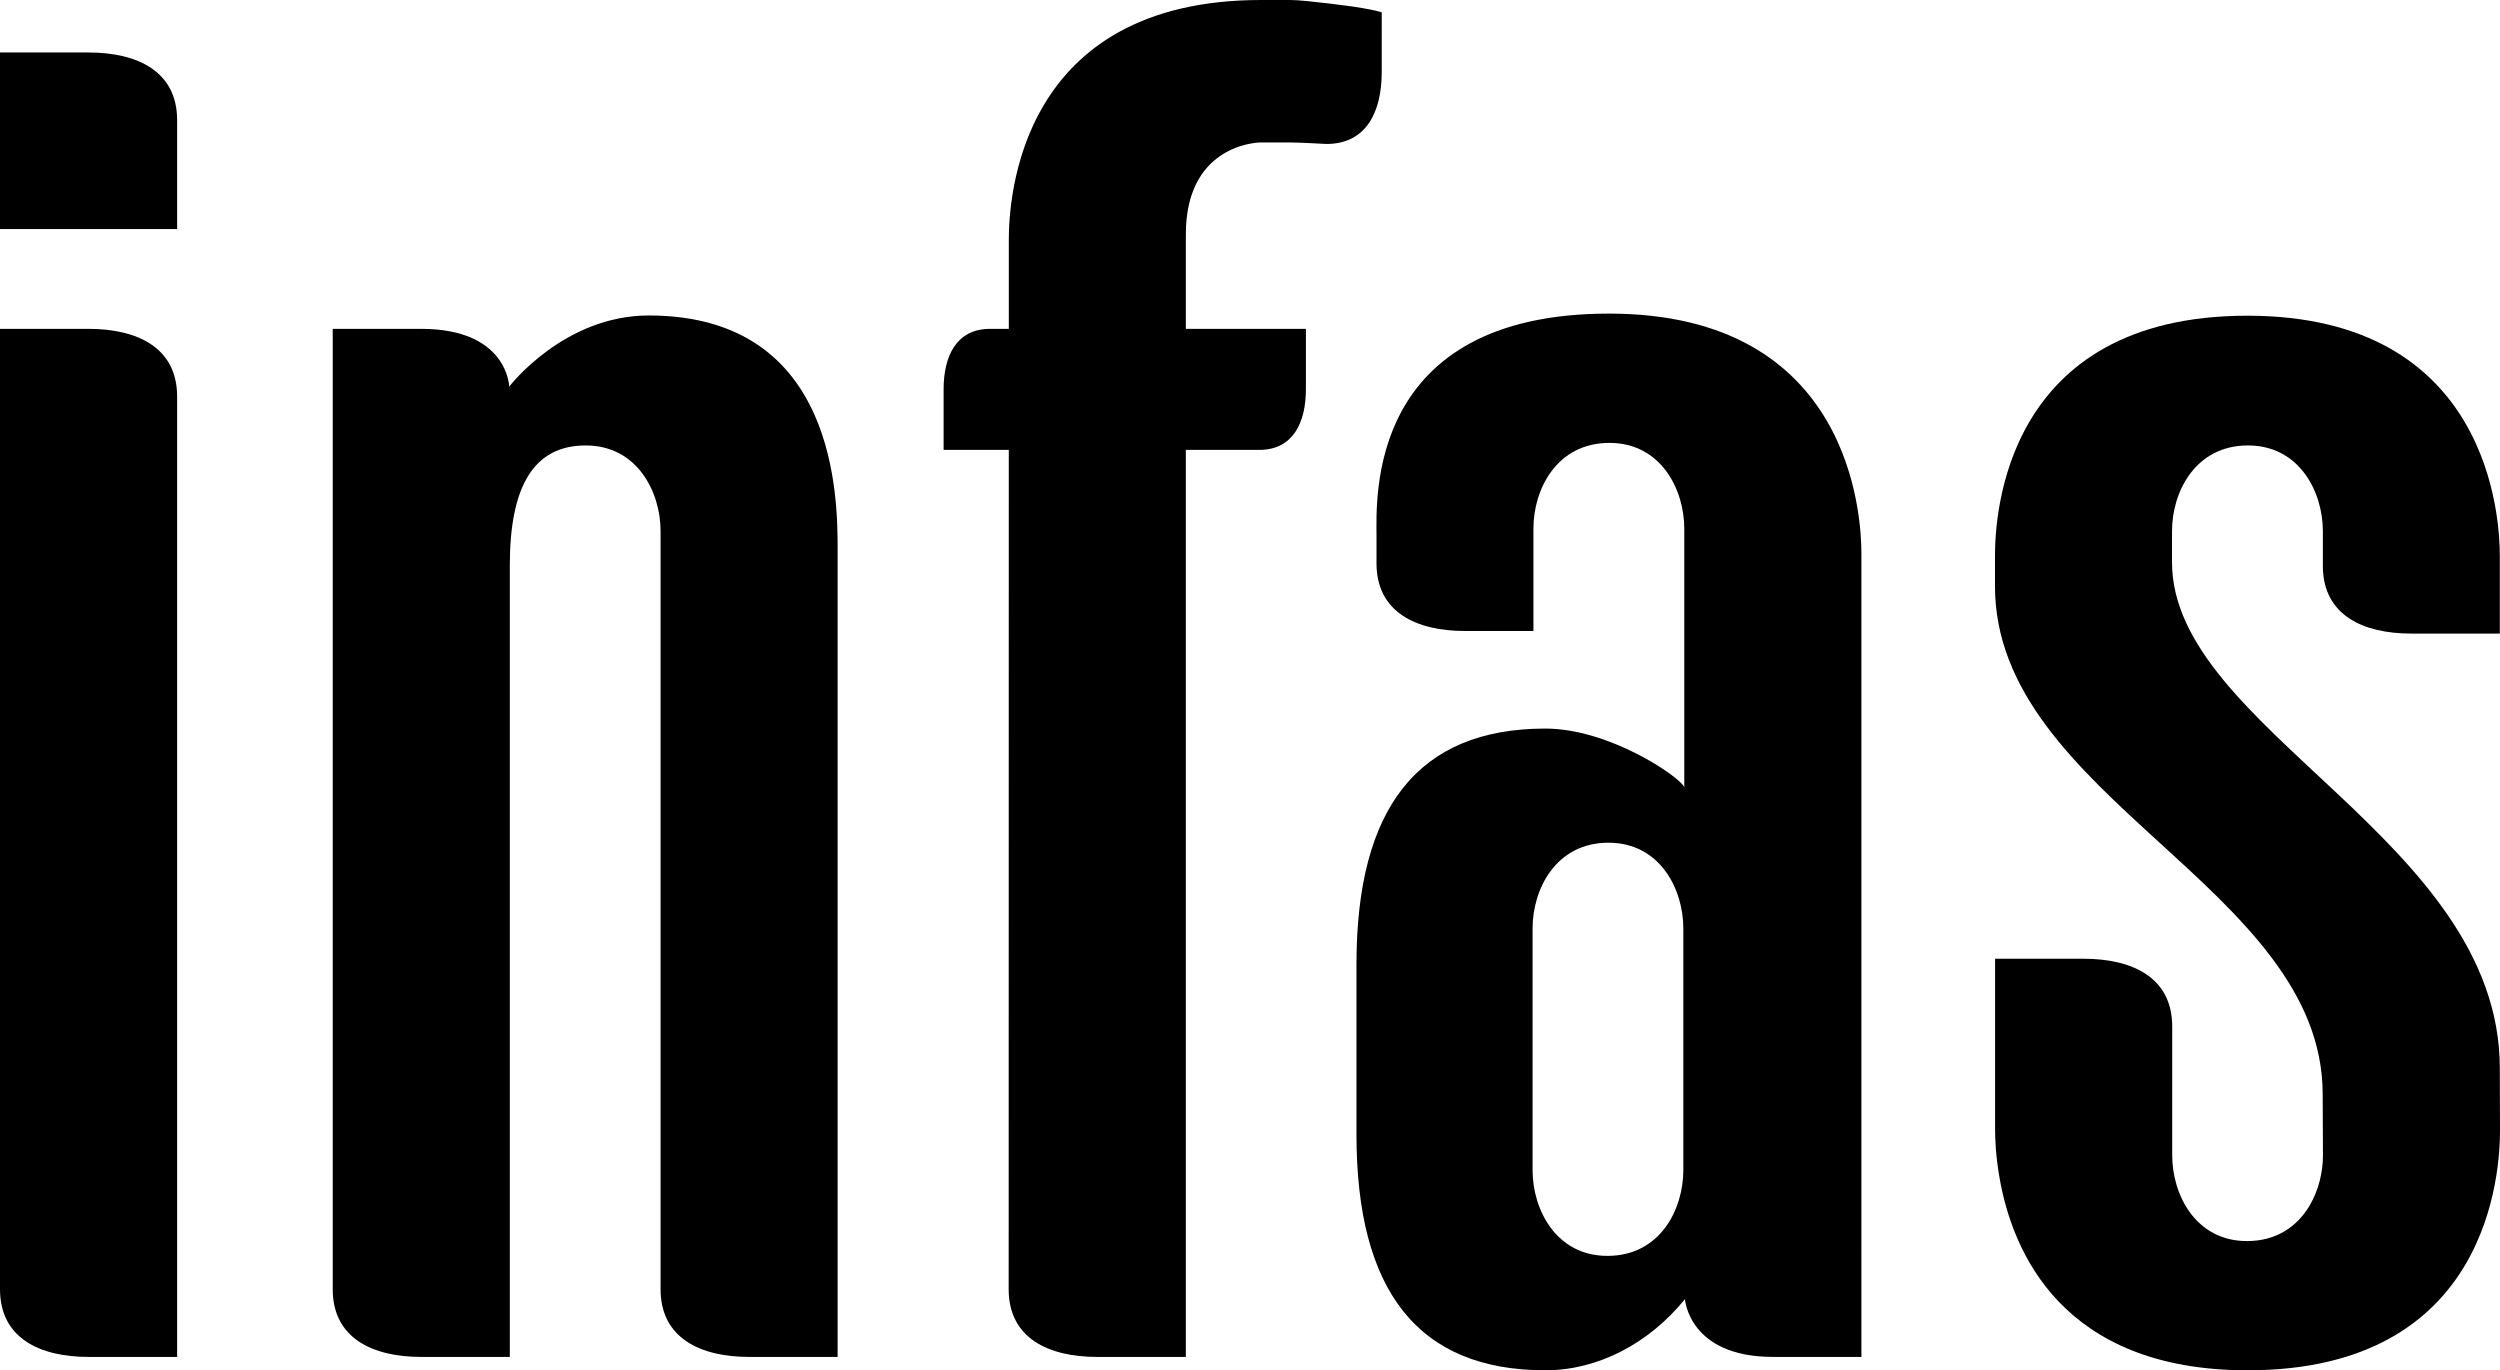 <?xml version="1.0" encoding="utf-8"?>
<!-- Generator: Adobe Illustrator 13.0.2, SVG Export Plug-In . SVG Version: 6.00 Build 14948)  -->
<!DOCTYPE svg PUBLIC "-//W3C//DTD SVG 1.1//EN" "http://www.w3.org/Graphics/SVG/1.1/DTD/svg11.dtd">
<svg version="1.1" id="Ebene_1" xmlns="http://www.w3.org/2000/svg" xmlns:xlink="http://www.w3.org/1999/xlink" x="0px" y="0px"
	 width="1000px" height="548.12px" viewBox="0 0 1000 548.12" enable-background="new 0 0 1000 548.12" xml:space="preserve">
<g>
	<path d="M35.426,20.996H0v70.624h70.851V48.053C70.851,28.547,54.988,20.996,35.426,20.996 M35.426,131.542H0v384.169
		c0,19.506,15.863,27.058,35.426,27.058h35.425V158.6C70.851,139.094,54.988,131.542,35.426,131.542"/>
	<path d="M504.469,56.981c6.081,0,11.65,0,11.65,0c3.226,0,14.516,0.607,14.516,0.607c15.91-0.029,22.058-12.894,22.058-28.756
		V4.915c-2.429-0.778-6.717-1.556-11.489-2.277c0,0-18.975-2.638-25.084-2.638c-5.275,0-11.65,0-11.65,0
		C407.3,0,403.523,79.912,403.523,96.012v35.53H396c-13.367,0-18.557,10.806-18.557,24.154v24.259h26.07l-0.047,335.642v0.228
		c0.066,19.43,15.891,26.943,35.406,26.943h35.464V179.956h29.392c13.434,0,18.633-10.854,18.633-24.25v-24.164h-48.024V93.754
		C474.337,59.619,500.209,56.981,504.469,56.981L504.469,56.981z"/>
	<path d="M999.924,427.327c0-91.458-131.114-135.517-131.114-202.383v-12.514c0-15.588,9.26-34.25,30.397-34.25
		c20.606,0,29.941,18.662,29.941,34.25v14.516c0.304,19.05,15.977,26.488,35.331,26.488h35.444v-31.147
		c0-14.629-3.795-96.002-100.982-96.002c-97.15,0-100.945,79.902-100.945,96.002v12.21c0,84.484,131.077,120.612,131.077,203.189
		l0.113,24.478c0,6.717-1.745,14.003-5.389,20.15c-0.038,0.076-0.114,0.19-0.151,0.266c-0.038,0.038-0.076,0.076-0.076,0.114
		c-4.857,7.894-12.94,13.737-24.781,13.737c-20.606,0-29.903-18.671-29.903-34.268V410.63v-0.076v-0.113
		c-0.076-19.43-15.901-26.944-35.445-26.944h-35.406v68.347c0,3.453,0.228,10.588,1.821,19.506
		c5.086,28.917,24.667,76.771,99.199,76.771c97.15,0,100.945-79.884,100.945-96.012L999.924,427.327L999.924,427.327z"/>
	<path d="M264.231,515.787c0.047,19.43,15.882,26.981,35.407,26.981h35.416v-26.981c0,0,0.01-0.038,0.01-0.076
		c0,0-0.01-0.038-0.01-0.075c0,0,0-287.618,0-295.169c0-20.284,0.294-94.275-75.566-94.275c-33.813,0-55.51,28.054-55.804,28.462
		c0,0-0.503-23.111-35.169-23.111c-7.761,0-35.426,0-35.426,0v384.094c0,0.037-0.009,0.037-0.009,0.037
		c0,0.076,0.009,0.114,0.009,0.114l0,0c0.047,19.43,15.872,26.981,35.407,26.981h35.425V226.244c0-31.28,9.25-48.063,30.378-48.063
		c20.625,0,29.933,18.662,29.933,34.25V515.787L264.231,515.787z"/>
	<path d="M643.581,125.441c-97.15,0-92.976,74.466-92.976,88.849v11.128c0.038,19.449,15.862,26.982,35.406,26.982h27.361v-40.995
		c0-15.597,9.26-34.249,30.397-34.249c20.606,0,29.942,18.652,29.942,34.249v10.047l0,0v93.355
		c-2.315-4.478-30.208-23.377-55.558-23.377c-51.042,0-75.566,31.858-75.566,94.266v68.156c0,62.427,24.524,94.267,75.566,94.267
		c21.023,0,41.44-10.74,55.823-28.462c0,0,1.518,23.11,35.179,23.11h35.406V221.453
		C744.563,206.833,740.769,125.441,643.581,125.441L643.581,125.441z M673.333,468.085c0,15.597-9.26,34.269-30.359,34.269
		c-20.645,0-29.942-18.672-29.942-34.269v-33.661v-29.486v-33.585c0-15.597,9.26-34.269,30.359-34.269
		c20.645,0,29.942,18.671,29.942,34.269v33.66V434.5V468.085L673.333,468.085z"/>
</g>
</svg>
